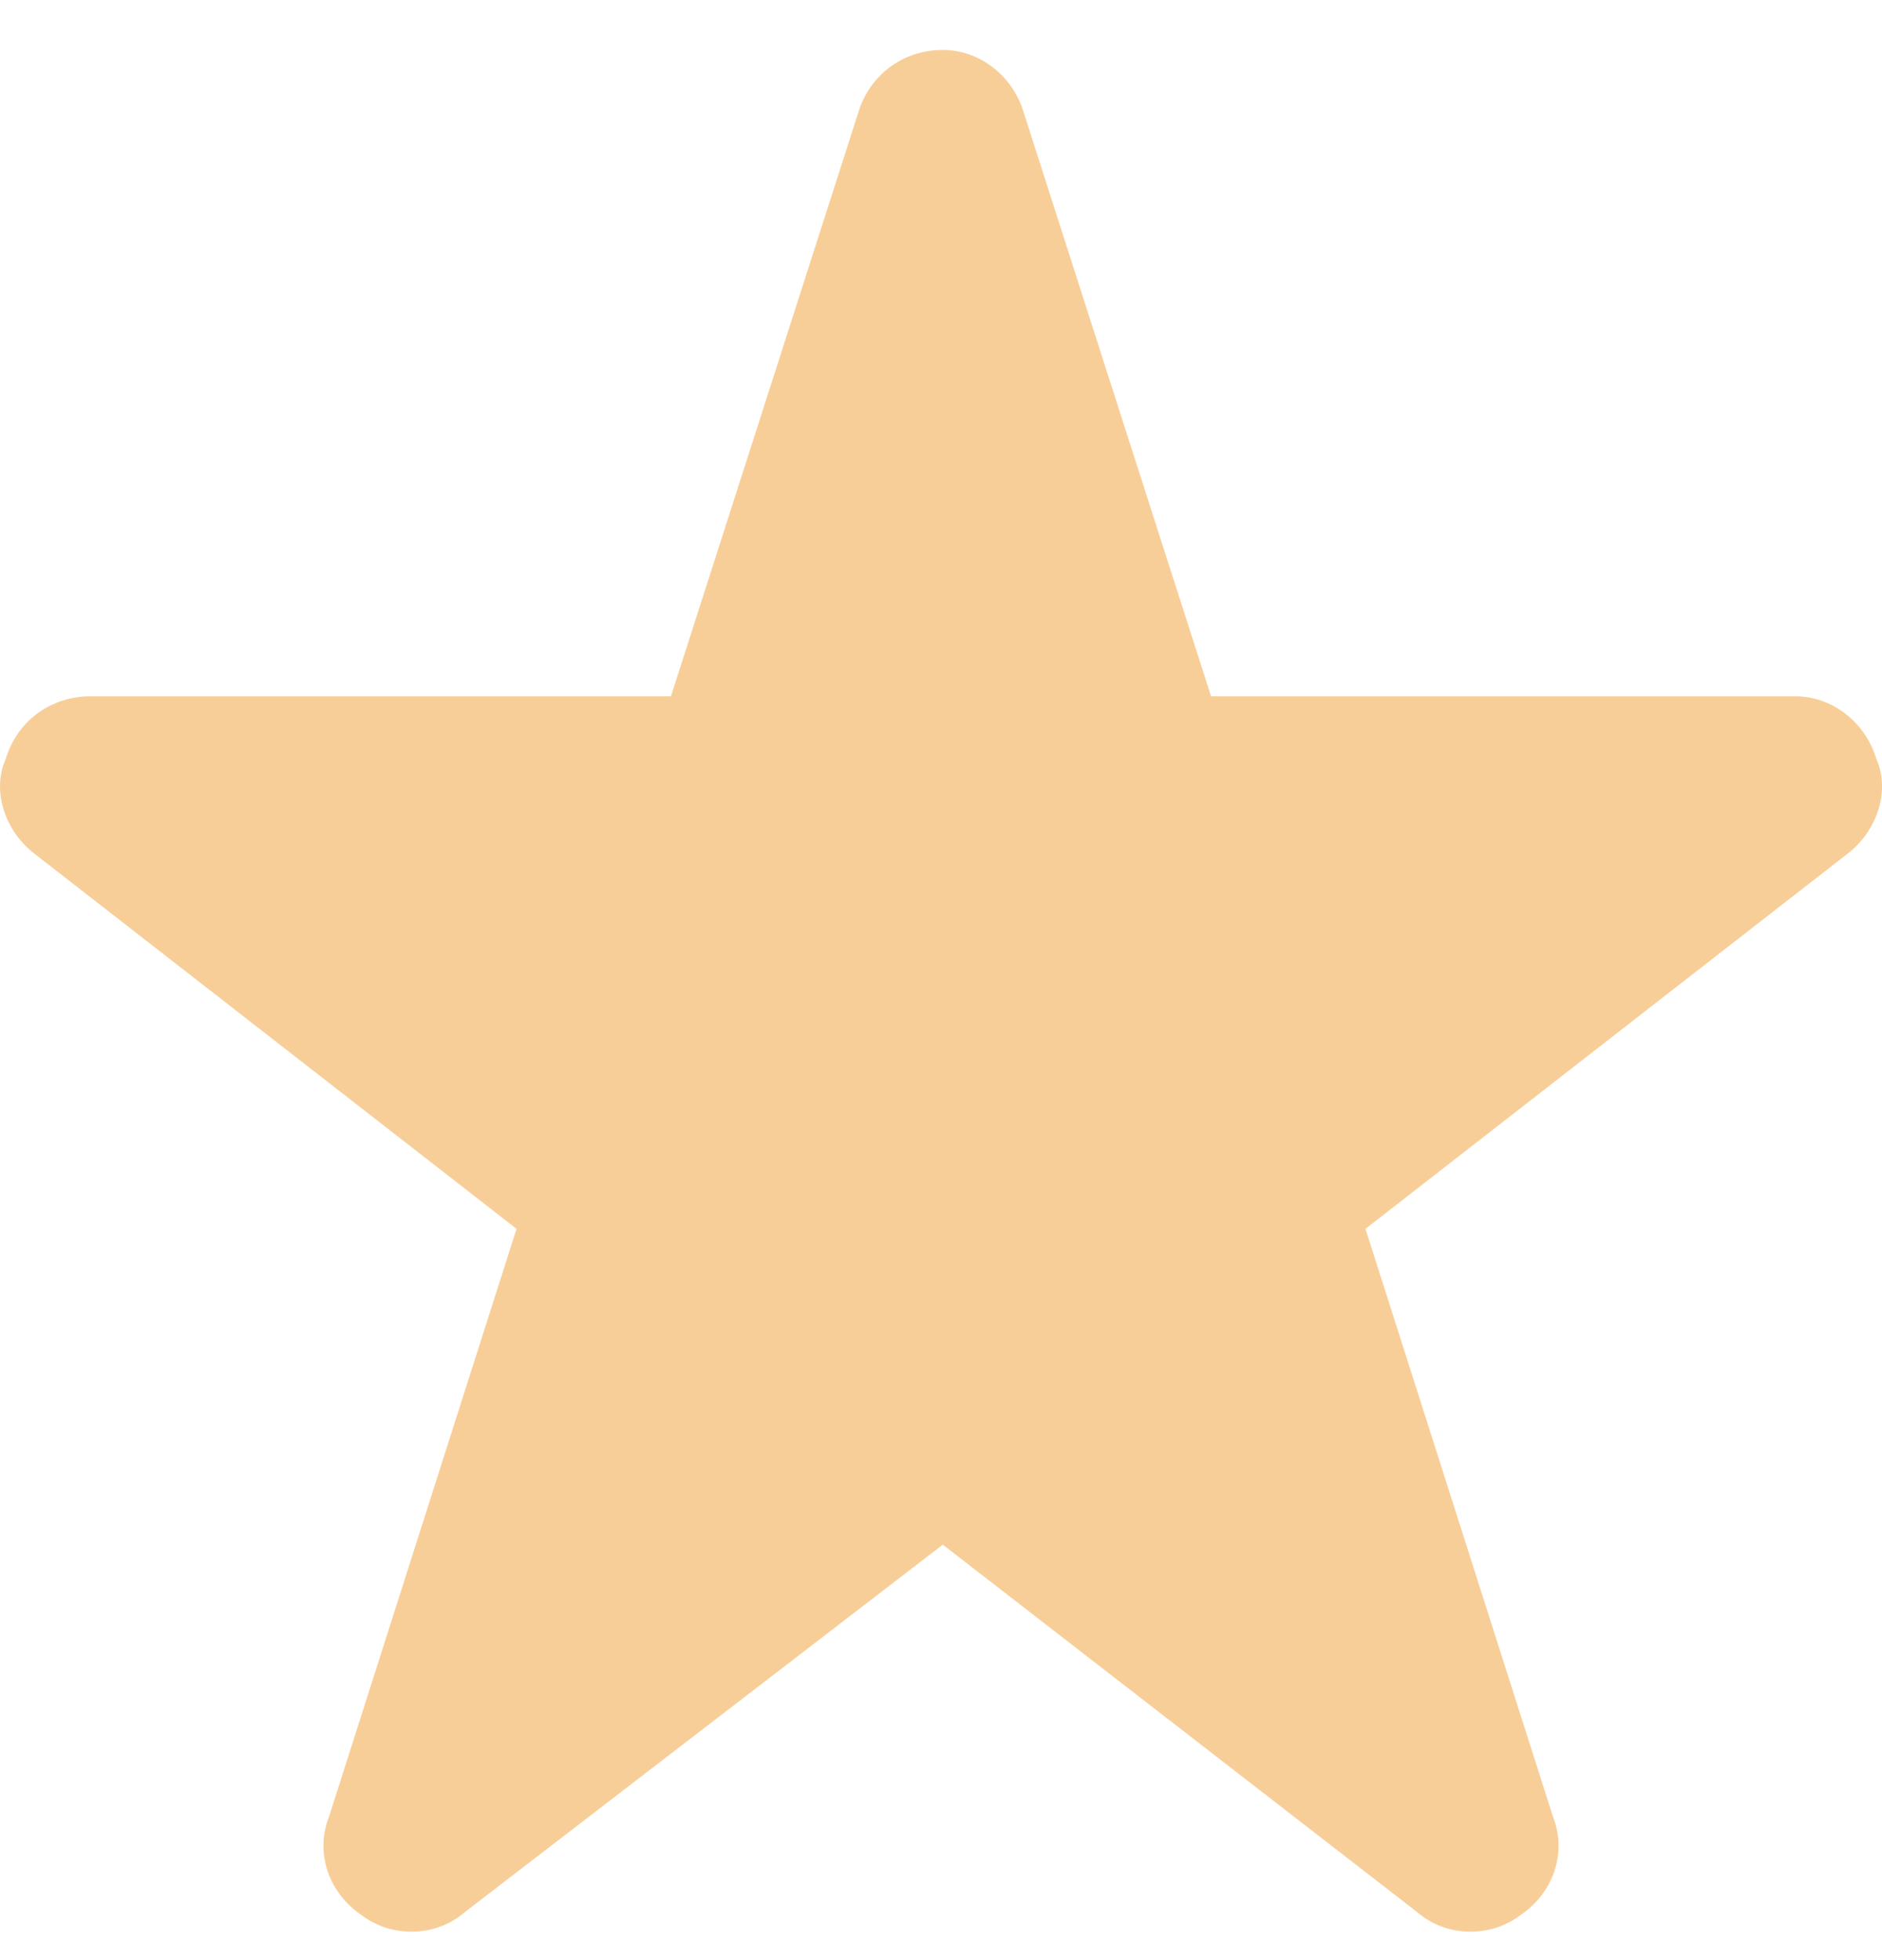 <svg width="24" height="25" viewBox="0 0 24 25" fill="none" xmlns="http://www.w3.org/2000/svg">
<path d="M15.444 8.881H22.895C23.364 8.881 23.786 9.209 23.927 9.677C24.114 10.099 23.927 10.614 23.552 10.895L17.413 15.673L19.803 23.167C19.99 23.636 19.803 24.151 19.381 24.432C19.006 24.713 18.444 24.713 18.069 24.385L12.023 19.701L5.931 24.385C5.556 24.713 4.994 24.713 4.619 24.432C4.197 24.151 4.01 23.636 4.197 23.167L6.587 15.673L0.448 10.895C0.074 10.614 -0.114 10.099 0.074 9.677C0.214 9.209 0.636 8.881 1.151 8.881H8.556L10.946 1.433C11.086 0.965 11.508 0.637 12.023 0.637C12.492 0.637 12.914 0.965 13.054 1.433L15.444 8.881Z" fill="#F8CE98"/>
</svg>